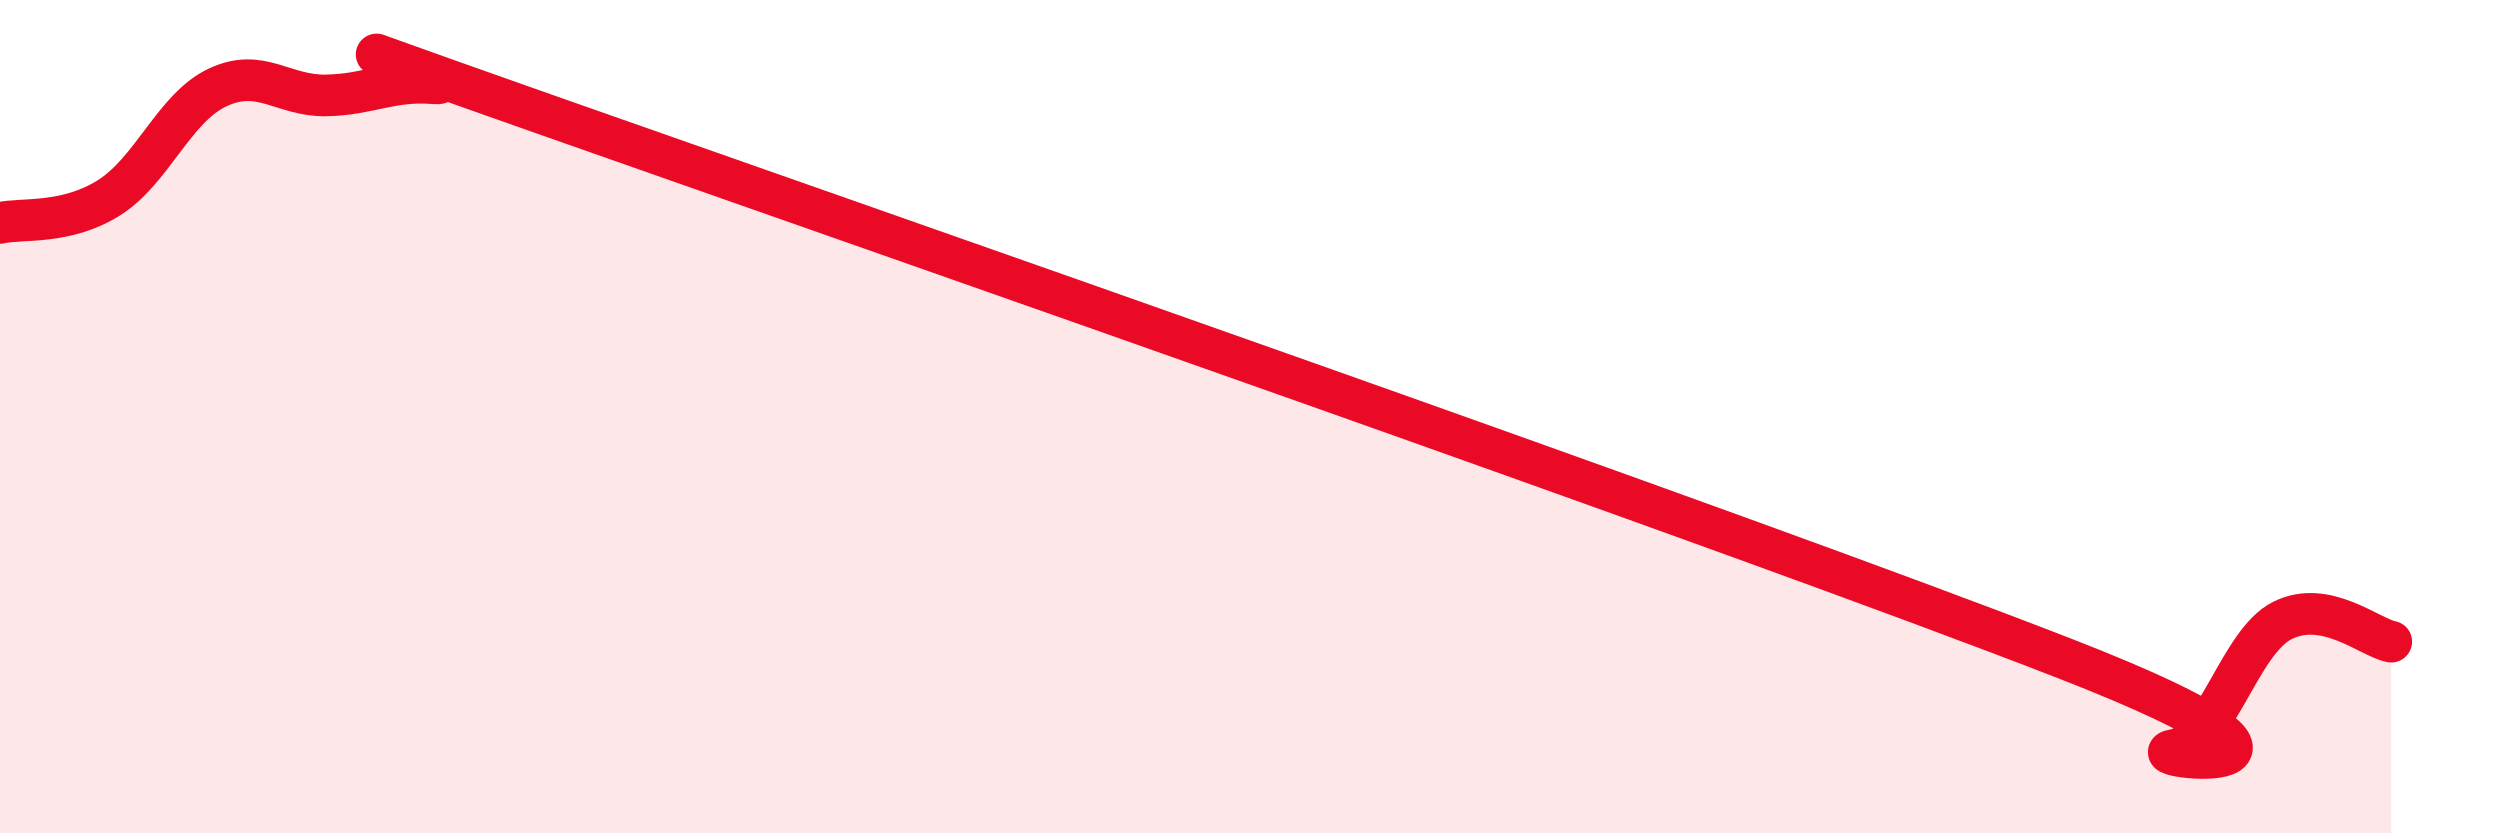 
    <svg width="60" height="20" viewBox="0 0 60 20" xmlns="http://www.w3.org/2000/svg">
      <path
        d="M 0,5.35 C 0.52,5.23 1.57,5.4 2.61,4.75 C 3.65,4.1 4.18,2.59 5.22,2.1 C 6.26,1.61 6.79,2.31 7.83,2.29 C 8.87,2.27 9.39,1.91 10.43,2 C 11.47,2.09 5.21,-0.03 13.04,2.73 C 20.87,5.49 41.74,12.76 49.57,15.81 C 57.4,18.86 51.13,18.18 52.17,18 C 53.21,17.82 53.74,15.41 54.78,14.89 C 55.82,14.37 56.87,15.3 57.39,15.4L57.39 20L0 20Z"
        fill="#EB0A25"
        opacity="0.1"
        stroke-linecap="round"
        stroke-linejoin="round"
      />
      <path
        d="M 0,5.35 C 0.52,5.23 1.57,5.4 2.61,4.75 C 3.65,4.1 4.18,2.59 5.22,2.1 C 6.26,1.61 6.79,2.31 7.83,2.29 C 8.87,2.27 9.39,1.91 10.43,2 C 11.47,2.09 5.21,-0.03 13.04,2.73 C 20.87,5.49 41.74,12.76 49.57,15.81 C 57.4,18.86 51.13,18.18 52.17,18 C 53.21,17.82 53.74,15.41 54.78,14.89 C 55.82,14.37 56.87,15.3 57.39,15.4"
        stroke="#EB0A25"
        stroke-width="1"
        fill="none"
        stroke-linecap="round"
        stroke-linejoin="round"
      />
    </svg>
  